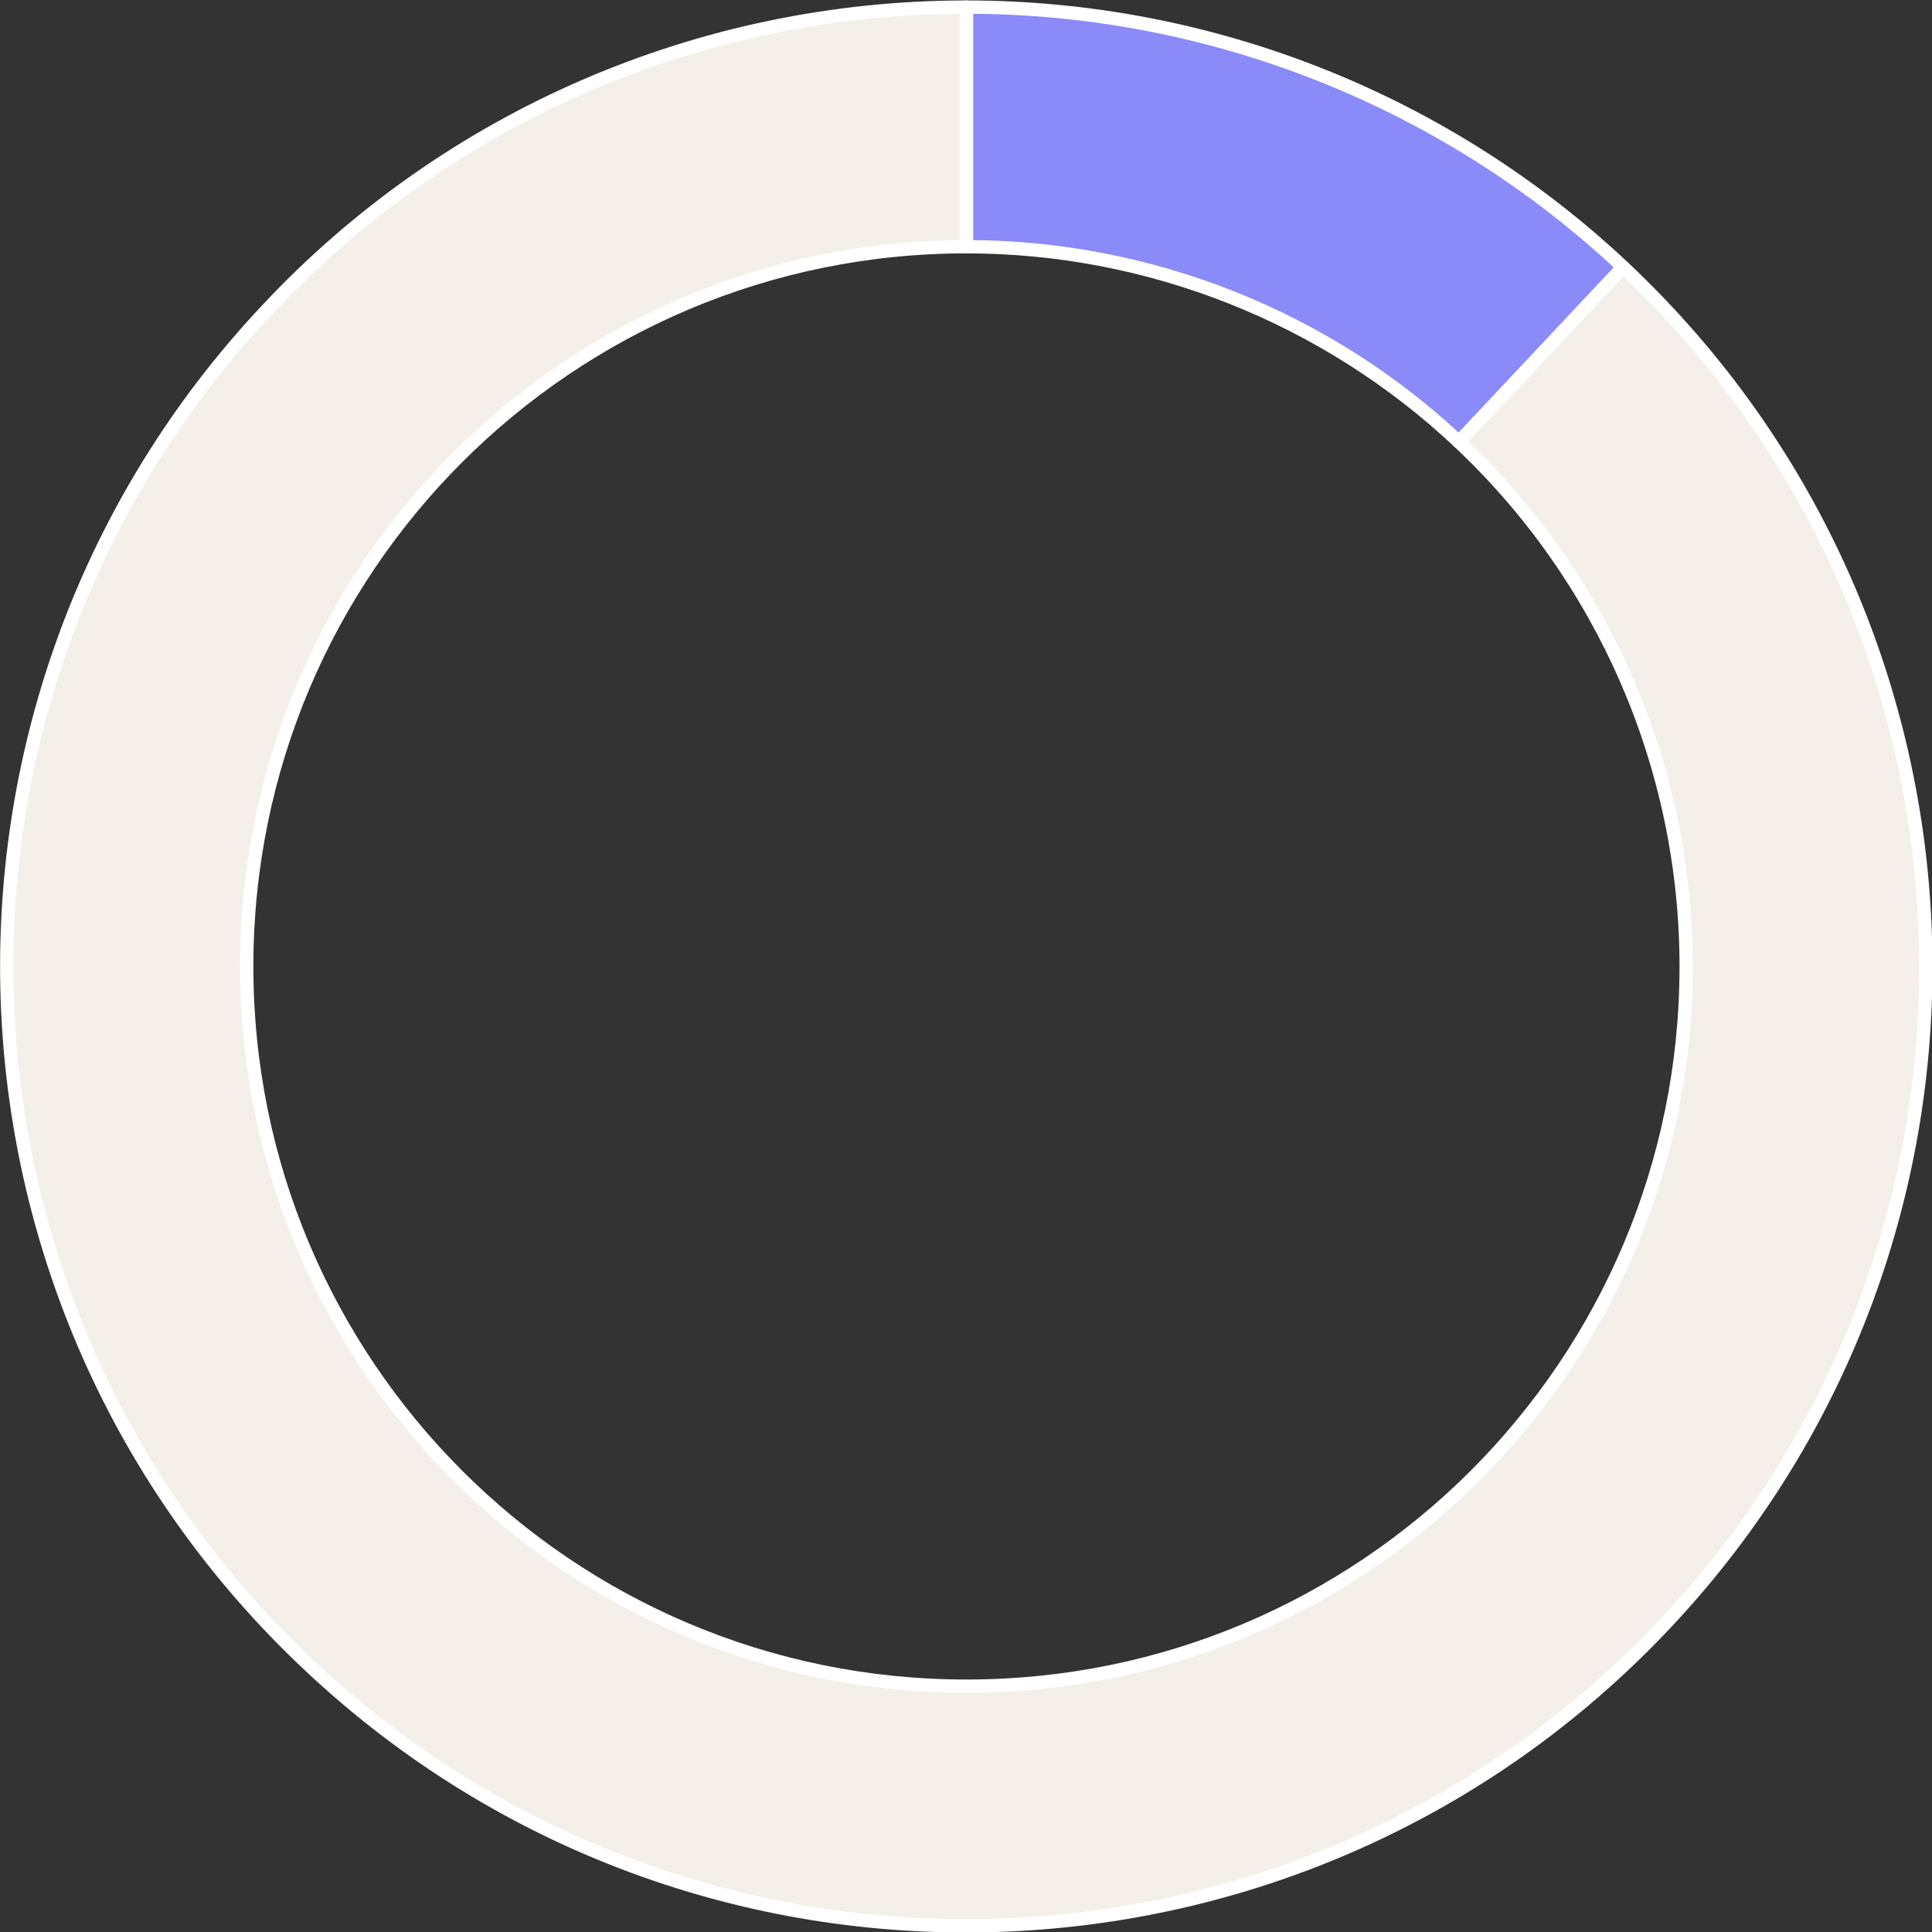 <!-- Generator: Adobe Illustrator 24.1.1, SVG Export Plug-In  -->
<svg version="1.1" xmlns="http://www.w3.org/2000/svg" xmlns:xlink="http://www.w3.org/1999/xlink" x="0px" y="0px" width="217.7px"
	 height="217.7px" viewBox="0 0 217.7 217.7" style="enable-background:new 0 0 217.7 217.7;" xml:space="preserve">
<rect x="0" y="0" width="217.7" height="217.7" fill="#333333" stroke="none"/>
<style type="text/css">
	.st0{fill:#8A8AF9;}
	.st1{fill:none;stroke:#FFFFFF;stroke-width:1.5;stroke-linejoin:round;stroke-miterlimit:10;}
	.st2{fill:#F4EFE8;}
</style>
<defs>
</defs>
<path class="st0" d="M108.9,0.8c27.5,0,54,10.5,74,29.3l-18.5,19.7c-15-14.1-34.9-22-55.5-22L108.9,0.8z"/>
<path class="st1" d="M108.9,0.8c27.5,0,54,10.5,74,29.3l-18.5,19.7c-15-14.1-34.9-22-55.5-22L108.9,0.8z"/>
<path class="st2" d="M182.9,30.1c43.5,40.9,45.7,109.3,4.8,152.8c-40.9,43.5-109.3,45.7-152.8,4.8S-10.8,78.4,30.1,34.9
	C50.5,13.1,79,0.8,108.9,0.8v27c-44.8,0-81.1,36.3-81.1,81.1c0,44.8,36.3,81.1,81.1,81.1s81.1-36.3,81.1-81.1
	c0-22.4-9.3-43.8-25.6-59.1L182.9,30.1z"/>
<path class="st1" d="M182.9,30.1c43.5,40.9,45.7,109.3,4.8,152.8c-40.9,43.5-109.3,45.7-152.8,4.8C-8.7,146.8-10.8,78.4,30.1,34.9
	C50.5,13.1,79,0.8,108.9,0.8v27c-44.8,0-81.1,36.3-81.1,81.1S64.1,190,108.9,190s81.1-36.3,81.1-81.1c0-22.4-9.3-43.8-25.6-59.1
	L182.9,30.1z"/>
</svg>